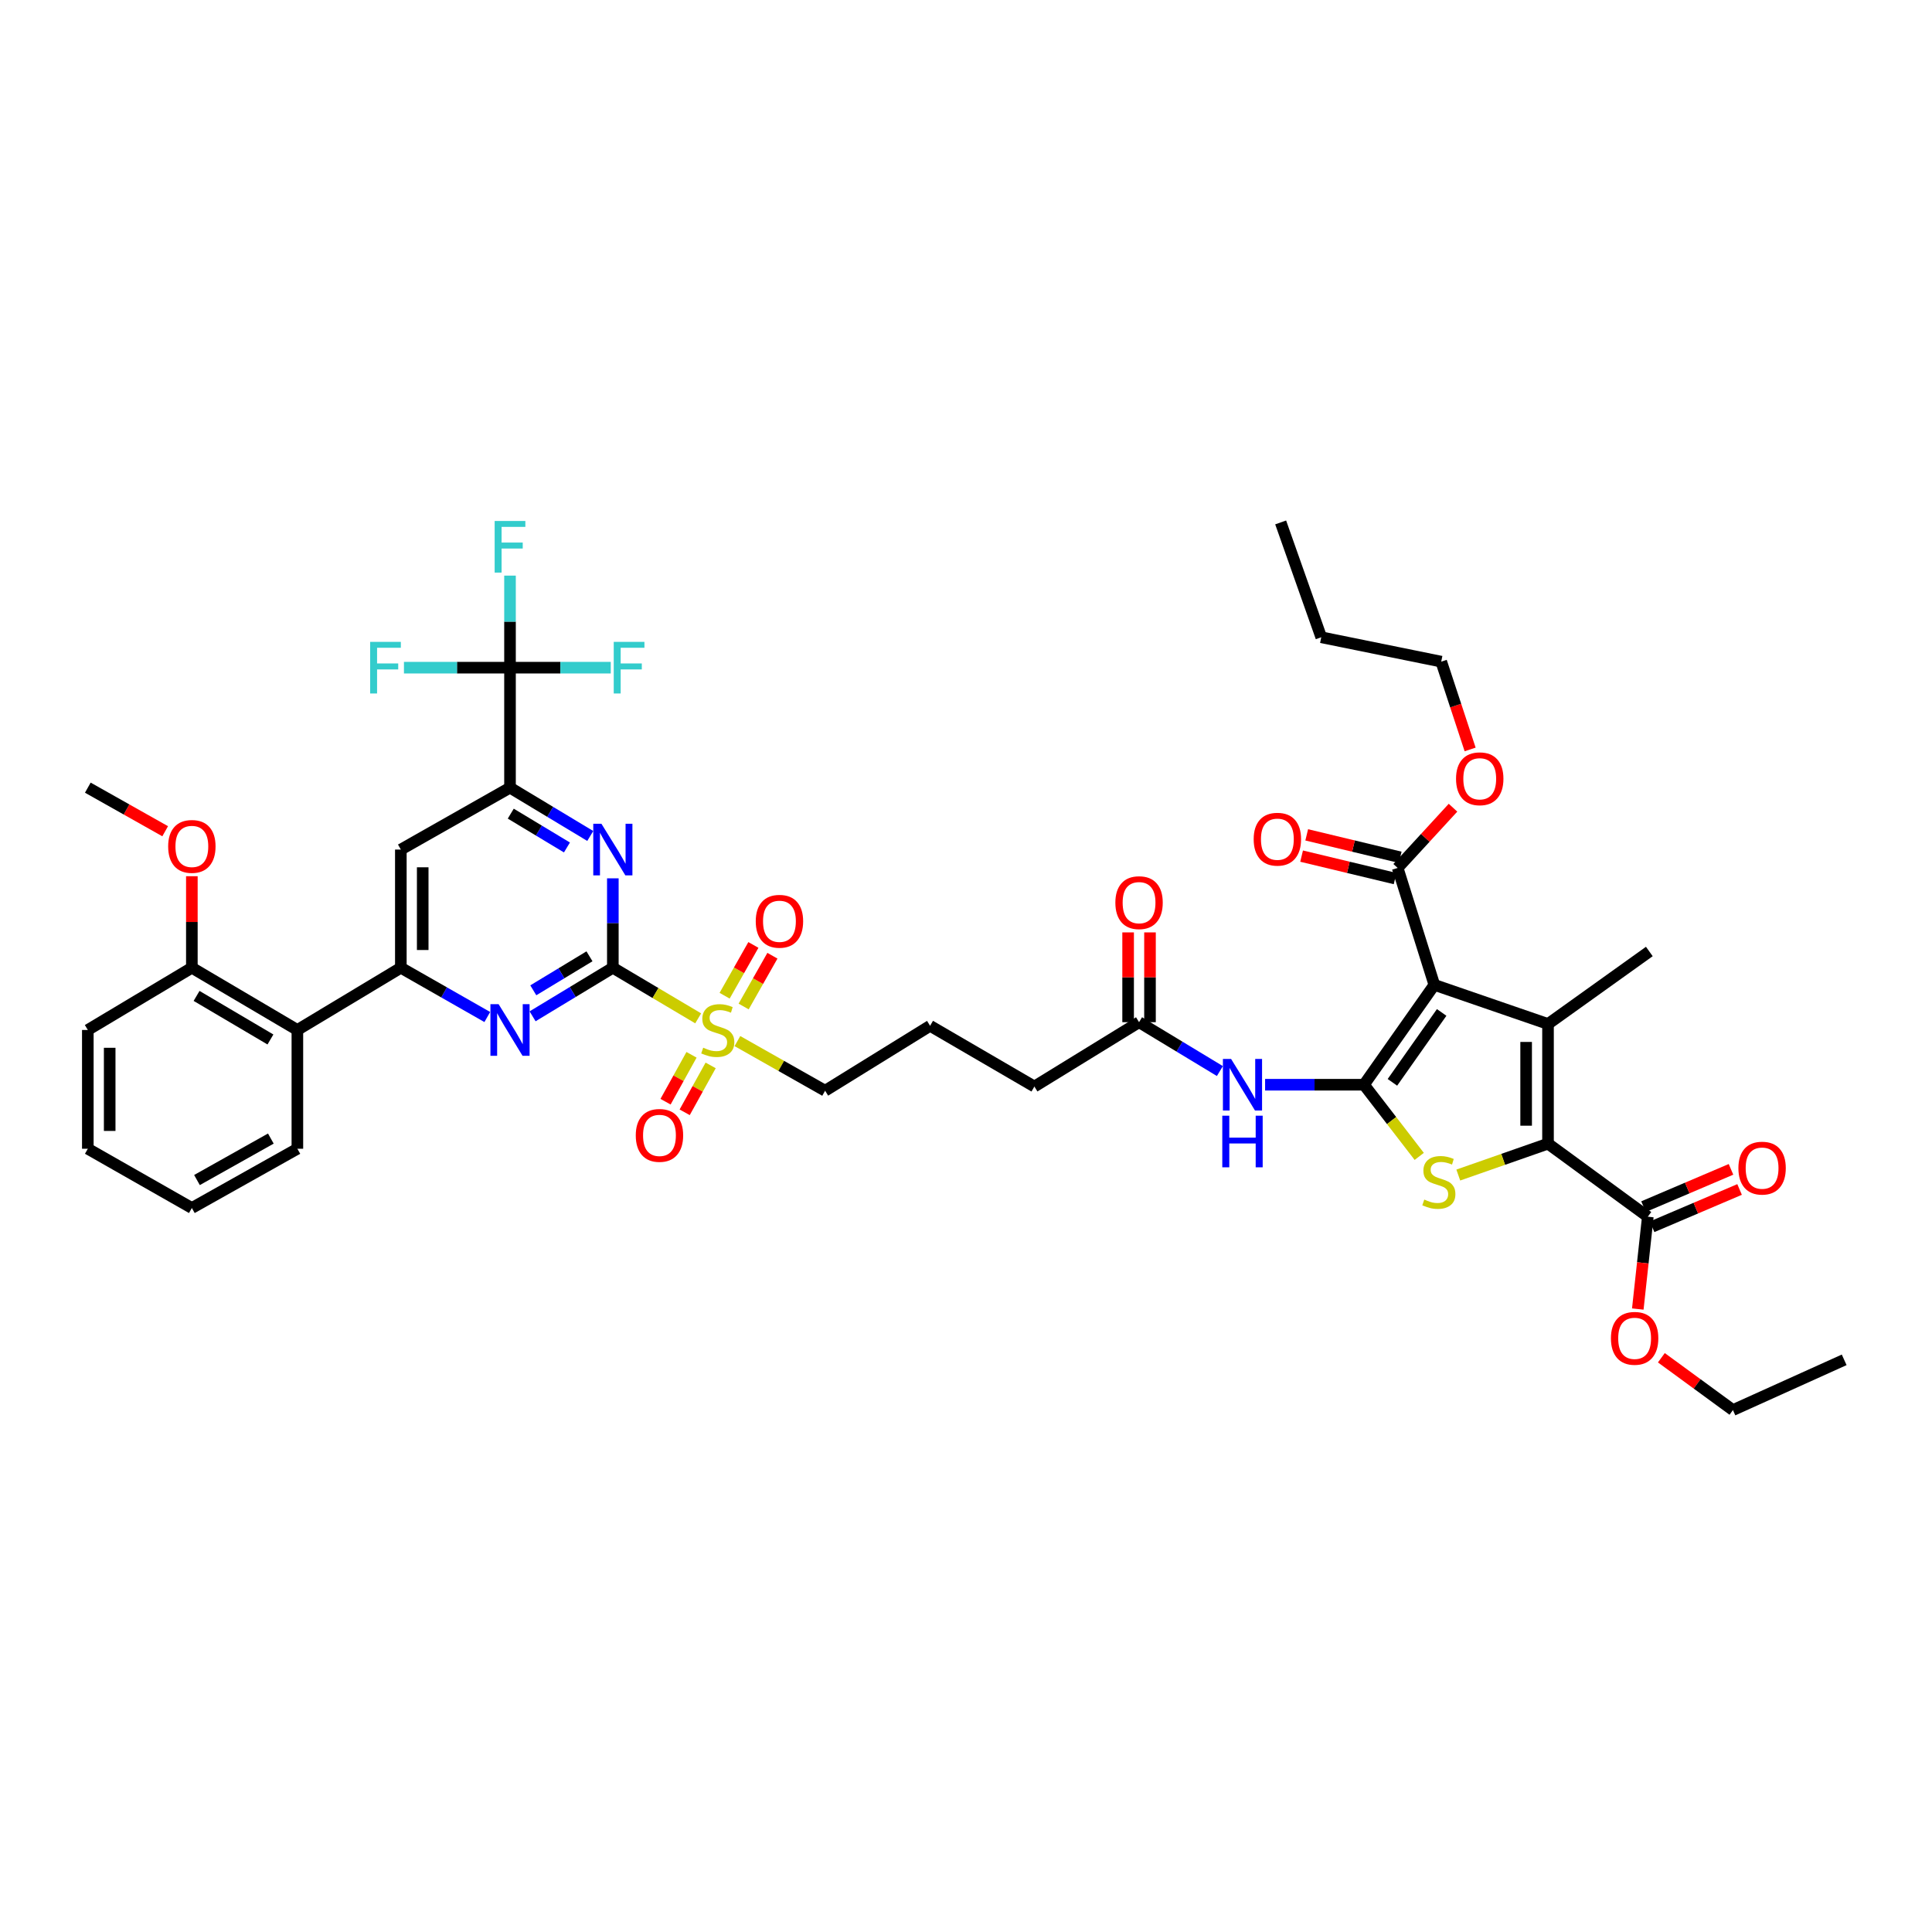 <?xml version='1.0' encoding='iso-8859-1'?>
<svg version='1.1' baseProfile='full'
              xmlns='http://www.w3.org/2000/svg'
                      xmlns:rdkit='http://www.rdkit.org/xml'
                      xmlns:xlink='http://www.w3.org/1999/xlink'
                  xml:space='preserve'
width='1000px' height='1000px' viewBox='0 0 1000 1000'>
<!-- END OF HEADER -->
<rect style='opacity:1.0;fill:#FFFFFF;stroke:none' width='1000' height='1000' x='0' y='0'> </rect>
<path class='bond-0' d='M 705.996,561.453 L 742.411,509.76' style='fill:none;fill-rule:evenodd;stroke:#000000;stroke-width:6px;stroke-linecap:butt;stroke-linejoin:miter;stroke-opacity:1' />
<path class='bond-0' d='M 720.713,560.219 L 746.204,524.034' style='fill:none;fill-rule:evenodd;stroke:#000000;stroke-width:6px;stroke-linecap:butt;stroke-linejoin:miter;stroke-opacity:1' />
<path class='bond-4' d='M 705.996,561.453 L 720.294,580.002' style='fill:none;fill-rule:evenodd;stroke:#000000;stroke-width:6px;stroke-linecap:butt;stroke-linejoin:miter;stroke-opacity:1' />
<path class='bond-4' d='M 720.294,580.002 L 734.592,598.552' style='fill:none;fill-rule:evenodd;stroke:#CCCC00;stroke-width:6px;stroke-linecap:butt;stroke-linejoin:miter;stroke-opacity:1' />
<path class='bond-11' d='M 705.996,561.453 L 680.404,561.453' style='fill:none;fill-rule:evenodd;stroke:#000000;stroke-width:6px;stroke-linecap:butt;stroke-linejoin:miter;stroke-opacity:1' />
<path class='bond-11' d='M 680.404,561.453 L 654.813,561.453' style='fill:none;fill-rule:evenodd;stroke:#0000FF;stroke-width:6px;stroke-linecap:butt;stroke-linejoin:miter;stroke-opacity:1' />
<path class='bond-1' d='M 742.411,509.76 L 801.248,530.018' style='fill:none;fill-rule:evenodd;stroke:#000000;stroke-width:6px;stroke-linecap:butt;stroke-linejoin:miter;stroke-opacity:1' />
<path class='bond-12' d='M 742.411,509.76 L 723.424,449.238' style='fill:none;fill-rule:evenodd;stroke:#000000;stroke-width:6px;stroke-linecap:butt;stroke-linejoin:miter;stroke-opacity:1' />
<path class='bond-27' d='M 801.248,530.018 L 853.689,492.49' style='fill:none;fill-rule:evenodd;stroke:#000000;stroke-width:6px;stroke-linecap:butt;stroke-linejoin:miter;stroke-opacity:1' />
<path class='bond-43' d='M 801.248,530.018 L 801.248,591.95' style='fill:none;fill-rule:evenodd;stroke:#000000;stroke-width:6px;stroke-linecap:butt;stroke-linejoin:miter;stroke-opacity:1' />
<path class='bond-43' d='M 789.927,539.308 L 789.927,582.66' style='fill:none;fill-rule:evenodd;stroke:#000000;stroke-width:6px;stroke-linecap:butt;stroke-linejoin:miter;stroke-opacity:1' />
<path class='bond-2' d='M 801.248,591.95 L 778.028,600.076' style='fill:none;fill-rule:evenodd;stroke:#000000;stroke-width:6px;stroke-linecap:butt;stroke-linejoin:miter;stroke-opacity:1' />
<path class='bond-2' d='M 778.028,600.076 L 754.807,608.202' style='fill:none;fill-rule:evenodd;stroke:#CCCC00;stroke-width:6px;stroke-linecap:butt;stroke-linejoin:miter;stroke-opacity:1' />
<path class='bond-14' d='M 801.248,591.95 L 852.909,629.762' style='fill:none;fill-rule:evenodd;stroke:#000000;stroke-width:6px;stroke-linecap:butt;stroke-linejoin:miter;stroke-opacity:1' />
<path class='bond-3' d='M 317.206,500.899 L 339.291,513.997' style='fill:none;fill-rule:evenodd;stroke:#000000;stroke-width:6px;stroke-linecap:butt;stroke-linejoin:miter;stroke-opacity:1' />
<path class='bond-3' d='M 339.291,513.997 L 361.376,527.096' style='fill:none;fill-rule:evenodd;stroke:#CCCC00;stroke-width:6px;stroke-linecap:butt;stroke-linejoin:miter;stroke-opacity:1' />
<path class='bond-6' d='M 317.206,500.899 L 296.436,513.469' style='fill:none;fill-rule:evenodd;stroke:#000000;stroke-width:6px;stroke-linecap:butt;stroke-linejoin:miter;stroke-opacity:1' />
<path class='bond-6' d='M 296.436,513.469 L 275.666,526.039' style='fill:none;fill-rule:evenodd;stroke:#0000FF;stroke-width:6px;stroke-linecap:butt;stroke-linejoin:miter;stroke-opacity:1' />
<path class='bond-6' d='M 305.113,494.984 L 290.574,503.784' style='fill:none;fill-rule:evenodd;stroke:#000000;stroke-width:6px;stroke-linecap:butt;stroke-linejoin:miter;stroke-opacity:1' />
<path class='bond-6' d='M 290.574,503.784 L 276.036,512.583' style='fill:none;fill-rule:evenodd;stroke:#0000FF;stroke-width:6px;stroke-linecap:butt;stroke-linejoin:miter;stroke-opacity:1' />
<path class='bond-7' d='M 317.206,500.899 L 317.206,477.76' style='fill:none;fill-rule:evenodd;stroke:#000000;stroke-width:6px;stroke-linecap:butt;stroke-linejoin:miter;stroke-opacity:1' />
<path class='bond-7' d='M 317.206,477.76 L 317.206,454.622' style='fill:none;fill-rule:evenodd;stroke:#0000FF;stroke-width:6px;stroke-linecap:butt;stroke-linejoin:miter;stroke-opacity:1' />
<path class='bond-5' d='M 381.683,538.865 L 404.379,551.712' style='fill:none;fill-rule:evenodd;stroke:#CCCC00;stroke-width:6px;stroke-linecap:butt;stroke-linejoin:miter;stroke-opacity:1' />
<path class='bond-5' d='M 404.379,551.712 L 427.075,564.56' style='fill:none;fill-rule:evenodd;stroke:#000000;stroke-width:6px;stroke-linecap:butt;stroke-linejoin:miter;stroke-opacity:1' />
<path class='bond-17' d='M 384.91,520.964 L 392.355,507.823' style='fill:none;fill-rule:evenodd;stroke:#CCCC00;stroke-width:6px;stroke-linecap:butt;stroke-linejoin:miter;stroke-opacity:1' />
<path class='bond-17' d='M 392.355,507.823 L 399.801,494.683' style='fill:none;fill-rule:evenodd;stroke:#FF0000;stroke-width:6px;stroke-linecap:butt;stroke-linejoin:miter;stroke-opacity:1' />
<path class='bond-17' d='M 375.061,515.383 L 382.506,502.243' style='fill:none;fill-rule:evenodd;stroke:#CCCC00;stroke-width:6px;stroke-linecap:butt;stroke-linejoin:miter;stroke-opacity:1' />
<path class='bond-17' d='M 382.506,502.243 L 389.951,489.103' style='fill:none;fill-rule:evenodd;stroke:#FF0000;stroke-width:6px;stroke-linecap:butt;stroke-linejoin:miter;stroke-opacity:1' />
<path class='bond-18' d='M 357.931,545.965 L 351.208,558.103' style='fill:none;fill-rule:evenodd;stroke:#CCCC00;stroke-width:6px;stroke-linecap:butt;stroke-linejoin:miter;stroke-opacity:1' />
<path class='bond-18' d='M 351.208,558.103 L 344.485,570.24' style='fill:none;fill-rule:evenodd;stroke:#FF0000;stroke-width:6px;stroke-linecap:butt;stroke-linejoin:miter;stroke-opacity:1' />
<path class='bond-18' d='M 367.834,551.451 L 361.111,563.588' style='fill:none;fill-rule:evenodd;stroke:#CCCC00;stroke-width:6px;stroke-linecap:butt;stroke-linejoin:miter;stroke-opacity:1' />
<path class='bond-18' d='M 361.111,563.588 L 354.388,575.725' style='fill:none;fill-rule:evenodd;stroke:#FF0000;stroke-width:6px;stroke-linecap:butt;stroke-linejoin:miter;stroke-opacity:1' />
<path class='bond-8' d='M 252.221,526.409 L 229.848,513.654' style='fill:none;fill-rule:evenodd;stroke:#0000FF;stroke-width:6px;stroke-linecap:butt;stroke-linejoin:miter;stroke-opacity:1' />
<path class='bond-8' d='M 229.848,513.654 L 207.475,500.899' style='fill:none;fill-rule:evenodd;stroke:#000000;stroke-width:6px;stroke-linecap:butt;stroke-linejoin:miter;stroke-opacity:1' />
<path class='bond-9' d='M 305.52,432.699 L 284.75,420.195' style='fill:none;fill-rule:evenodd;stroke:#0000FF;stroke-width:6px;stroke-linecap:butt;stroke-linejoin:miter;stroke-opacity:1' />
<path class='bond-9' d='M 284.75,420.195 L 263.979,407.69' style='fill:none;fill-rule:evenodd;stroke:#000000;stroke-width:6px;stroke-linecap:butt;stroke-linejoin:miter;stroke-opacity:1' />
<path class='bond-9' d='M 293.45,438.647 L 278.911,429.894' style='fill:none;fill-rule:evenodd;stroke:#0000FF;stroke-width:6px;stroke-linecap:butt;stroke-linejoin:miter;stroke-opacity:1' />
<path class='bond-9' d='M 278.911,429.894 L 264.371,421.14' style='fill:none;fill-rule:evenodd;stroke:#000000;stroke-width:6px;stroke-linecap:butt;stroke-linejoin:miter;stroke-opacity:1' />
<path class='bond-15' d='M 207.475,500.899 L 153.921,533.113' style='fill:none;fill-rule:evenodd;stroke:#000000;stroke-width:6px;stroke-linecap:butt;stroke-linejoin:miter;stroke-opacity:1' />
<path class='bond-44' d='M 207.475,500.899 L 207.475,439.734' style='fill:none;fill-rule:evenodd;stroke:#000000;stroke-width:6px;stroke-linecap:butt;stroke-linejoin:miter;stroke-opacity:1' />
<path class='bond-44' d='M 218.796,491.724 L 218.796,448.909' style='fill:none;fill-rule:evenodd;stroke:#000000;stroke-width:6px;stroke-linecap:butt;stroke-linejoin:miter;stroke-opacity:1' />
<path class='bond-10' d='M 263.979,407.69 L 263.979,345.589' style='fill:none;fill-rule:evenodd;stroke:#000000;stroke-width:6px;stroke-linecap:butt;stroke-linejoin:miter;stroke-opacity:1' />
<path class='bond-13' d='M 263.979,407.69 L 207.475,439.734' style='fill:none;fill-rule:evenodd;stroke:#000000;stroke-width:6px;stroke-linecap:butt;stroke-linejoin:miter;stroke-opacity:1' />
<path class='bond-23' d='M 263.979,345.589 L 263.979,321.764' style='fill:none;fill-rule:evenodd;stroke:#000000;stroke-width:6px;stroke-linecap:butt;stroke-linejoin:miter;stroke-opacity:1' />
<path class='bond-23' d='M 263.979,321.764 L 263.979,297.939' style='fill:none;fill-rule:evenodd;stroke:#33CCCC;stroke-width:6px;stroke-linecap:butt;stroke-linejoin:miter;stroke-opacity:1' />
<path class='bond-24' d='M 263.979,345.589 L 290.054,345.589' style='fill:none;fill-rule:evenodd;stroke:#000000;stroke-width:6px;stroke-linecap:butt;stroke-linejoin:miter;stroke-opacity:1' />
<path class='bond-24' d='M 290.054,345.589 L 316.13,345.589' style='fill:none;fill-rule:evenodd;stroke:#33CCCC;stroke-width:6px;stroke-linecap:butt;stroke-linejoin:miter;stroke-opacity:1' />
<path class='bond-25' d='M 263.979,345.589 L 236.532,345.589' style='fill:none;fill-rule:evenodd;stroke:#000000;stroke-width:6px;stroke-linecap:butt;stroke-linejoin:miter;stroke-opacity:1' />
<path class='bond-25' d='M 236.532,345.589 L 209.086,345.589' style='fill:none;fill-rule:evenodd;stroke:#33CCCC;stroke-width:6px;stroke-linecap:butt;stroke-linejoin:miter;stroke-opacity:1' />
<path class='bond-16' d='M 631.412,554.38 L 610.493,541.731' style='fill:none;fill-rule:evenodd;stroke:#0000FF;stroke-width:6px;stroke-linecap:butt;stroke-linejoin:miter;stroke-opacity:1' />
<path class='bond-16' d='M 610.493,541.731 L 589.573,529.081' style='fill:none;fill-rule:evenodd;stroke:#000000;stroke-width:6px;stroke-linecap:butt;stroke-linejoin:miter;stroke-opacity:1' />
<path class='bond-20' d='M 724.745,443.734 L 700.548,437.926' style='fill:none;fill-rule:evenodd;stroke:#000000;stroke-width:6px;stroke-linecap:butt;stroke-linejoin:miter;stroke-opacity:1' />
<path class='bond-20' d='M 700.548,437.926 L 676.351,432.118' style='fill:none;fill-rule:evenodd;stroke:#FF0000;stroke-width:6px;stroke-linecap:butt;stroke-linejoin:miter;stroke-opacity:1' />
<path class='bond-20' d='M 722.103,454.742 L 697.906,448.934' style='fill:none;fill-rule:evenodd;stroke:#000000;stroke-width:6px;stroke-linecap:butt;stroke-linejoin:miter;stroke-opacity:1' />
<path class='bond-20' d='M 697.906,448.934 L 673.709,443.126' style='fill:none;fill-rule:evenodd;stroke:#FF0000;stroke-width:6px;stroke-linecap:butt;stroke-linejoin:miter;stroke-opacity:1' />
<path class='bond-28' d='M 723.424,449.238 L 737.749,433.652' style='fill:none;fill-rule:evenodd;stroke:#000000;stroke-width:6px;stroke-linecap:butt;stroke-linejoin:miter;stroke-opacity:1' />
<path class='bond-28' d='M 737.749,433.652 L 752.075,418.067' style='fill:none;fill-rule:evenodd;stroke:#FF0000;stroke-width:6px;stroke-linecap:butt;stroke-linejoin:miter;stroke-opacity:1' />
<path class='bond-21' d='M 855.129,634.969 L 877.766,625.318' style='fill:none;fill-rule:evenodd;stroke:#000000;stroke-width:6px;stroke-linecap:butt;stroke-linejoin:miter;stroke-opacity:1' />
<path class='bond-21' d='M 877.766,625.318 L 900.403,615.668' style='fill:none;fill-rule:evenodd;stroke:#FF0000;stroke-width:6px;stroke-linecap:butt;stroke-linejoin:miter;stroke-opacity:1' />
<path class='bond-21' d='M 850.689,624.554 L 873.326,614.904' style='fill:none;fill-rule:evenodd;stroke:#000000;stroke-width:6px;stroke-linecap:butt;stroke-linejoin:miter;stroke-opacity:1' />
<path class='bond-21' d='M 873.326,614.904 L 895.963,605.254' style='fill:none;fill-rule:evenodd;stroke:#FF0000;stroke-width:6px;stroke-linecap:butt;stroke-linejoin:miter;stroke-opacity:1' />
<path class='bond-29' d='M 852.909,629.762 L 850.314,653.657' style='fill:none;fill-rule:evenodd;stroke:#000000;stroke-width:6px;stroke-linecap:butt;stroke-linejoin:miter;stroke-opacity:1' />
<path class='bond-29' d='M 850.314,653.657 L 847.718,677.552' style='fill:none;fill-rule:evenodd;stroke:#FF0000;stroke-width:6px;stroke-linecap:butt;stroke-linejoin:miter;stroke-opacity:1' />
<path class='bond-19' d='M 153.921,533.113 L 99.304,500.899' style='fill:none;fill-rule:evenodd;stroke:#000000;stroke-width:6px;stroke-linecap:butt;stroke-linejoin:miter;stroke-opacity:1' />
<path class='bond-19' d='M 139.977,538.032 L 101.745,515.482' style='fill:none;fill-rule:evenodd;stroke:#000000;stroke-width:6px;stroke-linecap:butt;stroke-linejoin:miter;stroke-opacity:1' />
<path class='bond-31' d='M 153.921,533.113 L 153.921,594.591' style='fill:none;fill-rule:evenodd;stroke:#000000;stroke-width:6px;stroke-linecap:butt;stroke-linejoin:miter;stroke-opacity:1' />
<path class='bond-22' d='M 595.234,529.081 L 595.234,505.846' style='fill:none;fill-rule:evenodd;stroke:#000000;stroke-width:6px;stroke-linecap:butt;stroke-linejoin:miter;stroke-opacity:1' />
<path class='bond-22' d='M 595.234,505.846 L 595.234,482.61' style='fill:none;fill-rule:evenodd;stroke:#FF0000;stroke-width:6px;stroke-linecap:butt;stroke-linejoin:miter;stroke-opacity:1' />
<path class='bond-22' d='M 583.913,529.081 L 583.913,505.846' style='fill:none;fill-rule:evenodd;stroke:#000000;stroke-width:6px;stroke-linecap:butt;stroke-linejoin:miter;stroke-opacity:1' />
<path class='bond-22' d='M 583.913,505.846 L 583.913,482.61' style='fill:none;fill-rule:evenodd;stroke:#FF0000;stroke-width:6px;stroke-linecap:butt;stroke-linejoin:miter;stroke-opacity:1' />
<path class='bond-33' d='M 589.573,529.081 L 535.397,562.39' style='fill:none;fill-rule:evenodd;stroke:#000000;stroke-width:6px;stroke-linecap:butt;stroke-linejoin:miter;stroke-opacity:1' />
<path class='bond-30' d='M 99.304,500.899 L 99.304,477.212' style='fill:none;fill-rule:evenodd;stroke:#000000;stroke-width:6px;stroke-linecap:butt;stroke-linejoin:miter;stroke-opacity:1' />
<path class='bond-30' d='M 99.304,477.212 L 99.304,453.526' style='fill:none;fill-rule:evenodd;stroke:#FF0000;stroke-width:6px;stroke-linecap:butt;stroke-linejoin:miter;stroke-opacity:1' />
<path class='bond-34' d='M 99.304,500.899 L 45.455,533.113' style='fill:none;fill-rule:evenodd;stroke:#000000;stroke-width:6px;stroke-linecap:butt;stroke-linejoin:miter;stroke-opacity:1' />
<path class='bond-26' d='M 427.075,564.56 L 481.409,530.955' style='fill:none;fill-rule:evenodd;stroke:#000000;stroke-width:6px;stroke-linecap:butt;stroke-linejoin:miter;stroke-opacity:1' />
<path class='bond-36' d='M 760.937,387.914 L 753.457,365.188' style='fill:none;fill-rule:evenodd;stroke:#FF0000;stroke-width:6px;stroke-linecap:butt;stroke-linejoin:miter;stroke-opacity:1' />
<path class='bond-36' d='M 753.457,365.188 L 745.977,342.463' style='fill:none;fill-rule:evenodd;stroke:#000000;stroke-width:6px;stroke-linecap:butt;stroke-linejoin:miter;stroke-opacity:1' />
<path class='bond-35' d='M 859.919,702.765 L 878.44,716.311' style='fill:none;fill-rule:evenodd;stroke:#FF0000;stroke-width:6px;stroke-linecap:butt;stroke-linejoin:miter;stroke-opacity:1' />
<path class='bond-35' d='M 878.44,716.311 L 896.96,729.857' style='fill:none;fill-rule:evenodd;stroke:#000000;stroke-width:6px;stroke-linecap:butt;stroke-linejoin:miter;stroke-opacity:1' />
<path class='bond-37' d='M 85.495,430.249 L 65.475,418.97' style='fill:none;fill-rule:evenodd;stroke:#FF0000;stroke-width:6px;stroke-linecap:butt;stroke-linejoin:miter;stroke-opacity:1' />
<path class='bond-37' d='M 65.475,418.97 L 45.455,407.69' style='fill:none;fill-rule:evenodd;stroke:#000000;stroke-width:6px;stroke-linecap:butt;stroke-linejoin:miter;stroke-opacity:1' />
<path class='bond-39' d='M 153.921,594.591 L 99.304,625.258' style='fill:none;fill-rule:evenodd;stroke:#000000;stroke-width:6px;stroke-linecap:butt;stroke-linejoin:miter;stroke-opacity:1' />
<path class='bond-39' d='M 140.186,589.32 L 101.954,610.787' style='fill:none;fill-rule:evenodd;stroke:#000000;stroke-width:6px;stroke-linecap:butt;stroke-linejoin:miter;stroke-opacity:1' />
<path class='bond-32' d='M 481.409,530.955 L 535.397,562.39' style='fill:none;fill-rule:evenodd;stroke:#000000;stroke-width:6px;stroke-linecap:butt;stroke-linejoin:miter;stroke-opacity:1' />
<path class='bond-45' d='M 45.455,533.113 L 45.455,594.591' style='fill:none;fill-rule:evenodd;stroke:#000000;stroke-width:6px;stroke-linecap:butt;stroke-linejoin:miter;stroke-opacity:1' />
<path class='bond-45' d='M 56.775,542.335 L 56.775,585.37' style='fill:none;fill-rule:evenodd;stroke:#000000;stroke-width:6px;stroke-linecap:butt;stroke-linejoin:miter;stroke-opacity:1' />
<path class='bond-40' d='M 896.96,729.857 L 954.545,703.85' style='fill:none;fill-rule:evenodd;stroke:#000000;stroke-width:6px;stroke-linecap:butt;stroke-linejoin:miter;stroke-opacity:1' />
<path class='bond-38' d='M 745.977,342.463 L 683.876,329.847' style='fill:none;fill-rule:evenodd;stroke:#000000;stroke-width:6px;stroke-linecap:butt;stroke-linejoin:miter;stroke-opacity:1' />
<path class='bond-41' d='M 683.876,329.847 L 662.87,270.406' style='fill:none;fill-rule:evenodd;stroke:#000000;stroke-width:6px;stroke-linecap:butt;stroke-linejoin:miter;stroke-opacity:1' />
<path class='bond-42' d='M 99.304,625.258 L 45.455,594.591' style='fill:none;fill-rule:evenodd;stroke:#000000;stroke-width:6px;stroke-linecap:butt;stroke-linejoin:miter;stroke-opacity:1' />
<path  class='atom-5' d='M 737.197 620.893
Q 737.499 621.007, 738.745 621.535
Q 739.99 622.063, 741.348 622.403
Q 742.745 622.705, 744.103 622.705
Q 746.631 622.705, 748.103 621.497
Q 749.575 620.252, 749.575 618.101
Q 749.575 616.629, 748.82 615.724
Q 748.103 614.818, 746.971 614.327
Q 745.839 613.837, 743.952 613.271
Q 741.575 612.554, 740.141 611.875
Q 738.745 611.195, 737.726 609.761
Q 736.745 608.327, 736.745 605.912
Q 736.745 602.554, 739.009 600.478
Q 741.311 598.403, 745.839 598.403
Q 748.933 598.403, 752.443 599.874
L 751.575 602.78
Q 748.367 601.459, 745.952 601.459
Q 743.348 601.459, 741.914 602.554
Q 740.48 603.61, 740.518 605.459
Q 740.518 606.893, 741.235 607.761
Q 741.99 608.629, 743.046 609.12
Q 744.141 609.61, 745.952 610.176
Q 748.367 610.931, 749.801 611.686
Q 751.235 612.441, 752.254 613.988
Q 753.311 615.497, 753.311 618.101
Q 753.311 621.799, 750.82 623.799
Q 748.367 625.761, 744.254 625.761
Q 741.877 625.761, 740.065 625.233
Q 738.292 624.743, 736.178 623.875
L 737.197 620.893
' fill='#CCCC00'/>
<path  class='atom-6' d='M 363.973 542.283
Q 364.275 542.396, 365.521 542.924
Q 366.766 543.452, 368.124 543.792
Q 369.521 544.094, 370.879 544.094
Q 373.408 544.094, 374.879 542.886
Q 376.351 541.641, 376.351 539.49
Q 376.351 538.018, 375.596 537.113
Q 374.879 536.207, 373.747 535.717
Q 372.615 535.226, 370.728 534.66
Q 368.351 533.943, 366.917 533.264
Q 365.521 532.584, 364.502 531.15
Q 363.521 529.716, 363.521 527.301
Q 363.521 523.943, 365.785 521.867
Q 368.087 519.792, 372.615 519.792
Q 375.709 519.792, 379.219 521.264
L 378.351 524.169
Q 375.143 522.848, 372.728 522.848
Q 370.124 522.848, 368.691 523.943
Q 367.257 524.999, 367.294 526.849
Q 367.294 528.282, 368.011 529.15
Q 368.766 530.018, 369.823 530.509
Q 370.917 531, 372.728 531.566
Q 375.143 532.32, 376.577 533.075
Q 378.011 533.83, 379.03 535.377
Q 380.087 536.886, 380.087 539.49
Q 380.087 543.188, 377.596 545.188
Q 375.143 547.151, 371.03 547.151
Q 368.653 547.151, 366.841 546.622
Q 365.068 546.132, 362.955 545.264
L 363.973 542.283
' fill='#CCCC00'/>
<path  class='atom-7' d='M 258.073 519.754
L 266.828 533.905
Q 267.696 535.301, 269.092 537.83
Q 270.488 540.358, 270.564 540.509
L 270.564 519.754
L 274.111 519.754
L 274.111 546.471
L 270.451 546.471
L 261.054 531
Q 259.96 529.188, 258.79 527.113
Q 257.658 525.037, 257.318 524.396
L 257.318 546.471
L 253.847 546.471
L 253.847 519.754
L 258.073 519.754
' fill='#0000FF'/>
<path  class='atom-8' d='M 311.3 426.376
L 320.055 440.527
Q 320.923 441.923, 322.319 444.451
Q 323.715 446.98, 323.791 447.131
L 323.791 426.376
L 327.338 426.376
L 327.338 453.093
L 323.677 453.093
L 314.281 437.621
Q 313.187 435.81, 312.017 433.734
Q 310.885 431.659, 310.545 431.017
L 310.545 453.093
L 307.074 453.093
L 307.074 426.376
L 311.3 426.376
' fill='#0000FF'/>
<path  class='atom-12' d='M 637.203 548.094
L 645.957 562.245
Q 646.825 563.641, 648.222 566.17
Q 649.618 568.698, 649.693 568.849
L 649.693 548.094
L 653.241 548.094
L 653.241 574.811
L 649.58 574.811
L 640.184 559.339
Q 639.089 557.528, 637.92 555.453
Q 636.788 553.377, 636.448 552.736
L 636.448 574.811
L 632.976 574.811
L 632.976 548.094
L 637.203 548.094
' fill='#0000FF'/>
<path  class='atom-12' d='M 632.655 577.483
L 636.278 577.483
L 636.278 588.842
L 649.939 588.842
L 649.939 577.483
L 653.561 577.483
L 653.561 604.2
L 649.939 604.2
L 649.939 591.86
L 636.278 591.86
L 636.278 604.2
L 632.655 604.2
L 632.655 577.483
' fill='#0000FF'/>
<path  class='atom-18' d='M 391.175 476.854
Q 391.175 470.439, 394.345 466.854
Q 397.515 463.269, 403.439 463.269
Q 409.364 463.269, 412.534 466.854
Q 415.704 470.439, 415.704 476.854
Q 415.704 483.345, 412.496 487.043
Q 409.288 490.704, 403.439 490.704
Q 397.552 490.704, 394.345 487.043
Q 391.175 483.383, 391.175 476.854
M 403.439 487.685
Q 407.515 487.685, 409.703 484.968
Q 411.93 482.213, 411.93 476.854
Q 411.93 471.609, 409.703 468.967
Q 407.515 466.288, 403.439 466.288
Q 399.364 466.288, 397.137 468.93
Q 394.949 471.571, 394.949 476.854
Q 394.949 482.251, 397.137 484.968
Q 399.364 487.685, 403.439 487.685
' fill='#FF0000'/>
<path  class='atom-19' d='M 329.074 587.679
Q 329.074 581.264, 332.244 577.679
Q 335.413 574.094, 341.338 574.094
Q 347.263 574.094, 350.432 577.679
Q 353.602 581.264, 353.602 587.679
Q 353.602 594.17, 350.395 597.868
Q 347.187 601.529, 341.338 601.529
Q 335.451 601.529, 332.244 597.868
Q 329.074 594.208, 329.074 587.679
M 341.338 598.51
Q 345.414 598.51, 347.602 595.793
Q 349.829 593.038, 349.829 587.679
Q 349.829 582.434, 347.602 579.792
Q 345.414 577.113, 341.338 577.113
Q 337.263 577.113, 335.036 579.755
Q 332.847 582.396, 332.847 587.679
Q 332.847 593.076, 335.036 595.793
Q 337.263 598.51, 341.338 598.51
' fill='#FF0000'/>
<path  class='atom-21' d='M 648.901 434.37
Q 648.901 427.954, 652.071 424.37
Q 655.241 420.785, 661.165 420.785
Q 667.09 420.785, 670.26 424.37
Q 673.429 427.954, 673.429 434.37
Q 673.429 440.86, 670.222 444.558
Q 667.014 448.219, 661.165 448.219
Q 655.278 448.219, 652.071 444.558
Q 648.901 440.898, 648.901 434.37
M 661.165 445.2
Q 665.241 445.2, 667.429 442.483
Q 669.656 439.728, 669.656 434.37
Q 669.656 429.124, 667.429 426.483
Q 665.241 423.803, 661.165 423.803
Q 657.09 423.803, 654.863 426.445
Q 652.674 429.087, 652.674 434.37
Q 652.674 439.766, 654.863 442.483
Q 657.09 445.2, 661.165 445.2
' fill='#FF0000'/>
<path  class='atom-22' d='M 899.79 604.623
Q 899.79 598.208, 902.96 594.623
Q 906.13 591.038, 912.054 591.038
Q 917.979 591.038, 921.149 594.623
Q 924.319 598.208, 924.319 604.623
Q 924.319 611.114, 921.111 614.812
Q 917.904 618.472, 912.054 618.472
Q 906.168 618.472, 902.96 614.812
Q 899.79 611.151, 899.79 604.623
M 912.054 615.453
Q 916.13 615.453, 918.319 612.736
Q 920.545 609.981, 920.545 604.623
Q 920.545 599.378, 918.319 596.736
Q 916.13 594.057, 912.054 594.057
Q 907.979 594.057, 905.753 596.698
Q 903.564 599.34, 903.564 604.623
Q 903.564 610.019, 905.753 612.736
Q 907.979 615.453, 912.054 615.453
' fill='#FF0000'/>
<path  class='atom-23' d='M 577.309 467.213
Q 577.309 460.798, 580.479 457.213
Q 583.649 453.628, 589.573 453.628
Q 595.498 453.628, 598.668 457.213
Q 601.838 460.798, 601.838 467.213
Q 601.838 473.703, 598.63 477.401
Q 595.422 481.062, 589.573 481.062
Q 583.686 481.062, 580.479 477.401
Q 577.309 473.741, 577.309 467.213
M 589.573 478.043
Q 593.649 478.043, 595.837 475.326
Q 598.064 472.571, 598.064 467.213
Q 598.064 461.967, 595.837 459.326
Q 593.649 456.647, 589.573 456.647
Q 585.498 456.647, 583.271 459.288
Q 581.083 461.93, 581.083 467.213
Q 581.083 472.609, 583.271 475.326
Q 585.498 478.043, 589.573 478.043
' fill='#FF0000'/>
<path  class='atom-24' d='M 256.035 269.657
L 271.922 269.657
L 271.922 272.714
L 259.62 272.714
L 259.62 280.827
L 270.564 280.827
L 270.564 283.922
L 259.62 283.922
L 259.62 296.375
L 256.035 296.375
L 256.035 269.657
' fill='#33CCCC'/>
<path  class='atom-25' d='M 317.671 332.23
L 333.558 332.23
L 333.558 335.287
L 321.256 335.287
L 321.256 343.4
L 332.2 343.4
L 332.2 346.495
L 321.256 346.495
L 321.256 358.947
L 317.671 358.947
L 317.671 332.23
' fill='#33CCCC'/>
<path  class='atom-26' d='M 191.588 332.23
L 207.475 332.23
L 207.475 335.287
L 195.173 335.287
L 195.173 343.4
L 206.117 343.4
L 206.117 346.495
L 195.173 346.495
L 195.173 358.947
L 191.588 358.947
L 191.588 332.23
' fill='#33CCCC'/>
<path  class='atom-29' d='M 753.644 403.093
Q 753.644 396.677, 756.814 393.092
Q 759.984 389.508, 765.908 389.508
Q 771.833 389.508, 775.003 393.092
Q 778.173 396.677, 778.173 403.093
Q 778.173 409.583, 774.965 413.281
Q 771.757 416.942, 765.908 416.942
Q 760.021 416.942, 756.814 413.281
Q 753.644 409.621, 753.644 403.093
M 765.908 413.923
Q 769.984 413.923, 772.173 411.206
Q 774.399 408.451, 774.399 403.093
Q 774.399 397.847, 772.173 395.206
Q 769.984 392.526, 765.908 392.526
Q 761.833 392.526, 759.606 395.168
Q 757.418 397.809, 757.418 403.093
Q 757.418 408.489, 759.606 411.206
Q 761.833 413.923, 765.908 413.923
' fill='#FF0000'/>
<path  class='atom-30' d='M 833.815 692.718
Q 833.815 686.303, 836.985 682.718
Q 840.154 679.133, 846.079 679.133
Q 852.004 679.133, 855.173 682.718
Q 858.343 686.303, 858.343 692.718
Q 858.343 699.209, 855.136 702.907
Q 851.928 706.567, 846.079 706.567
Q 840.192 706.567, 836.985 702.907
Q 833.815 699.246, 833.815 692.718
M 846.079 703.548
Q 850.154 703.548, 852.343 700.831
Q 854.57 698.077, 854.57 692.718
Q 854.57 687.473, 852.343 684.831
Q 850.154 682.152, 846.079 682.152
Q 842.003 682.152, 839.777 684.794
Q 837.588 687.435, 837.588 692.718
Q 837.588 698.114, 839.777 700.831
Q 842.003 703.548, 846.079 703.548
' fill='#FF0000'/>
<path  class='atom-31' d='M 87.04 438.105
Q 87.04 431.69, 90.21 428.105
Q 93.38 424.52, 99.304 424.52
Q 105.229 424.52, 108.399 428.105
Q 111.568 431.69, 111.568 438.105
Q 111.568 444.596, 108.361 448.294
Q 105.153 451.955, 99.304 451.955
Q 93.417 451.955, 90.21 448.294
Q 87.04 444.634, 87.04 438.105
M 99.304 448.936
Q 103.38 448.936, 105.568 446.219
Q 107.795 443.464, 107.795 438.105
Q 107.795 432.86, 105.568 430.219
Q 103.38 427.539, 99.304 427.539
Q 95.229 427.539, 93.002 430.181
Q 90.814 432.822, 90.814 438.105
Q 90.814 443.502, 93.002 446.219
Q 95.229 448.936, 99.304 448.936
' fill='#FF0000'/>
</svg>
